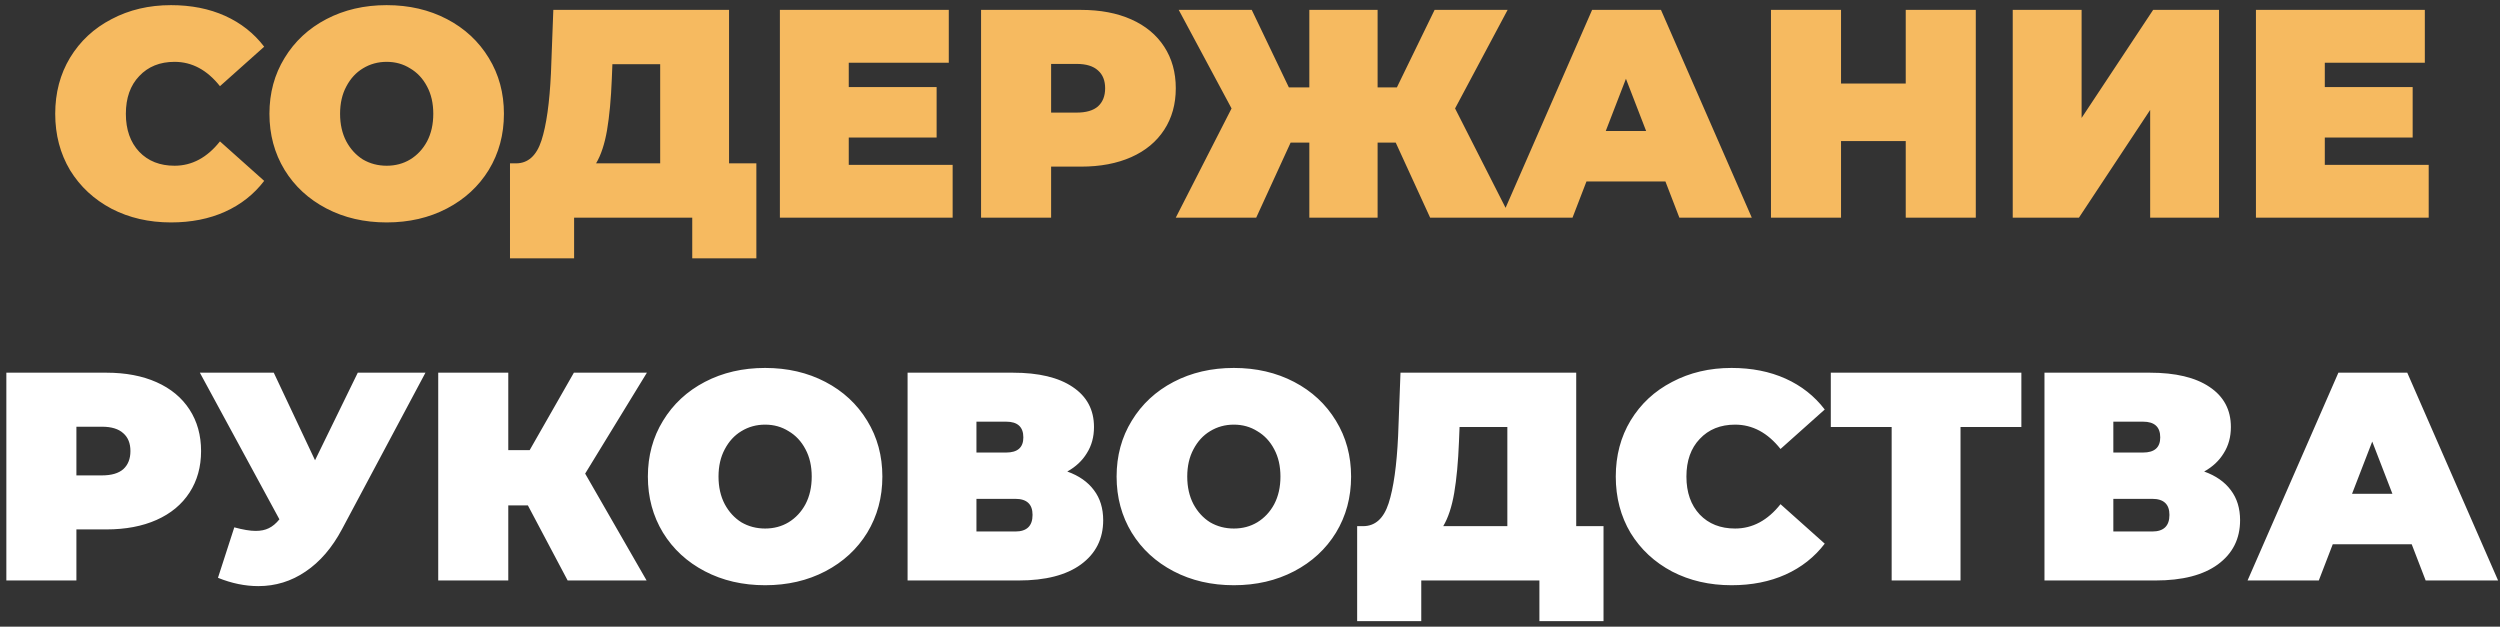 <?xml version="1.0" encoding="UTF-8"?> <svg xmlns="http://www.w3.org/2000/svg" width="379" height="95" viewBox="0 0 379 95" fill="none"><rect x="0" y="0" width="379" height="95" fill="#333333" stroke="none"/> <path d="M25.922 33.72C22.591 33.72 19.591 33.03 16.922 31.65C14.252 30.24 12.152 28.29 10.621 25.8C9.121 23.28 8.371 20.43 8.371 17.25C8.371 14.07 9.121 11.235 10.621 8.745C12.152 6.225 14.252 4.275 16.922 2.895C19.591 1.485 22.591 0.78 25.922 0.78C28.982 0.78 31.712 1.32 34.111 2.4C36.511 3.48 38.492 5.04 40.051 7.08L33.346 13.065C31.396 10.605 29.102 9.375 26.462 9.375C24.241 9.375 22.456 10.095 21.107 11.535C19.756 12.945 19.081 14.85 19.081 17.25C19.081 19.65 19.756 21.57 21.107 23.01C22.456 24.42 24.241 25.125 26.462 25.125C29.102 25.125 31.396 23.895 33.346 21.435L40.051 27.42C38.492 29.46 36.511 31.02 34.111 32.1C31.712 33.18 28.982 33.72 25.922 33.72ZM58.621 33.72C55.231 33.72 52.186 33.015 49.486 31.605C46.786 30.195 44.671 28.245 43.141 25.755C41.611 23.235 40.846 20.4 40.846 17.25C40.846 14.1 41.611 11.28 43.141 8.79C44.671 6.27 46.786 4.305 49.486 2.895C52.186 1.485 55.231 0.78 58.621 0.78C62.011 0.78 65.056 1.485 67.756 2.895C70.456 4.305 72.571 6.27 74.101 8.79C75.631 11.28 76.396 14.1 76.396 17.25C76.396 20.4 75.631 23.235 74.101 25.755C72.571 28.245 70.456 30.195 67.756 31.605C65.056 33.015 62.011 33.72 58.621 33.72ZM58.621 25.125C59.941 25.125 61.126 24.81 62.176 24.18C63.256 23.52 64.111 22.605 64.741 21.435C65.371 20.235 65.686 18.84 65.686 17.25C65.686 15.66 65.371 14.28 64.741 13.11C64.111 11.91 63.256 10.995 62.176 10.365C61.126 9.705 59.941 9.375 58.621 9.375C57.301 9.375 56.101 9.705 55.021 10.365C53.971 10.995 53.131 11.91 52.501 13.11C51.871 14.28 51.556 15.66 51.556 17.25C51.556 18.84 51.871 20.235 52.501 21.435C53.131 22.605 53.971 23.52 55.021 24.18C56.101 24.81 57.301 25.125 58.621 25.125ZM114.664 24.765V39.165H104.944V33H87.034V39.165H77.314V24.765H78.214C80.044 24.765 81.334 23.61 82.084 21.3C82.834 18.99 83.314 15.585 83.524 11.085L83.884 1.5H110.524V24.765H114.664ZM92.749 11.985C92.629 15.015 92.389 17.595 92.029 19.725C91.669 21.825 91.114 23.505 90.364 24.765H100.084V9.735H92.839L92.749 11.985ZM144.421 24.99V33H118.231V1.5H143.836V9.51H128.671V13.2H141.991V20.85H128.671V24.99H144.421ZM163.894 1.5C166.804 1.5 169.339 1.98 171.499 2.94C173.659 3.9 175.324 5.28 176.494 7.08C177.664 8.88 178.249 10.98 178.249 13.38C178.249 15.78 177.664 17.88 176.494 19.68C175.324 21.48 173.659 22.86 171.499 23.82C169.339 24.78 166.804 25.26 163.894 25.26H159.349V33H148.729V1.5H163.894ZM163.219 17.07C164.659 17.07 165.739 16.755 166.459 16.125C167.179 15.465 167.539 14.55 167.539 13.38C167.539 12.21 167.179 11.31 166.459 10.68C165.739 10.02 164.659 9.69 163.219 9.69H159.349V17.07H163.219ZM211.59 21.615H208.845V33H198.495V21.615H195.66L190.44 33H178.245L186.705 16.44L178.695 1.5H189.765L195.39 13.245H198.495V1.5H208.845V13.245H211.77L217.485 1.5H228.555L220.59 16.44L229.005 33H216.81L211.59 21.615ZM252.478 27.51H240.508L238.393 33H227.593L241.363 1.5H251.803L265.573 33H254.593L252.478 27.51ZM249.553 19.86L246.493 11.94L243.433 19.86H249.553ZM299.53 1.5V33H288.91V21.39H279.1V33H268.48V1.5H279.1V12.66H288.91V1.5H299.53ZM305.13 1.5H315.57V17.88L326.415 1.5H336.405V33H325.965V16.665L315.165 33H305.13V1.5ZM368.19 24.99V33H342V1.5H367.605V9.51H352.44V13.2H365.76V20.85H352.44V24.99H368.19Z" fill="#F6BA60"></path> <path d="M16.128 56.5C19.038 56.5 21.573 56.98 23.733 57.94C25.893 58.9 27.558 60.28 28.728 62.08C29.898 63.88 30.483 65.98 30.483 68.38C30.483 70.78 29.898 72.88 28.728 74.68C27.558 76.48 25.893 77.86 23.733 78.82C21.573 79.78 19.038 80.26 16.128 80.26H11.583V88H0.963V56.5H16.128ZM15.453 72.07C16.893 72.07 17.973 71.755 18.693 71.125C19.413 70.465 19.773 69.55 19.773 68.38C19.773 67.21 19.413 66.31 18.693 65.68C17.973 65.02 16.893 64.69 15.453 64.69H11.583V72.07H15.453ZM64.499 56.5L51.854 80.215C50.354 83.035 48.509 85.18 46.319 86.65C44.159 88.12 41.774 88.855 39.164 88.855C37.154 88.855 35.114 88.435 33.044 87.595L35.519 79.945C36.839 80.305 37.919 80.485 38.759 80.485C39.539 80.485 40.199 80.35 40.739 80.08C41.309 79.81 41.849 79.36 42.359 78.73L30.299 56.5H41.504L47.759 69.775L54.239 56.5H64.499ZM88.71 71.8L98.025 88H86.055L80.025 76.615H77.055V88H66.435V56.5H77.055V68.245H80.295L87 56.5H98.07L88.71 71.8ZM115.992 88.72C112.602 88.72 109.557 88.015 106.857 86.605C104.157 85.195 102.042 83.245 100.512 80.755C98.982 78.235 98.217 75.4 98.217 72.25C98.217 69.1 98.982 66.28 100.512 63.79C102.042 61.27 104.157 59.305 106.857 57.895C109.557 56.485 112.602 55.78 115.992 55.78C119.382 55.78 122.427 56.485 125.127 57.895C127.827 59.305 129.942 61.27 131.472 63.79C133.002 66.28 133.767 69.1 133.767 72.25C133.767 75.4 133.002 78.235 131.472 80.755C129.942 83.245 127.827 85.195 125.127 86.605C122.427 88.015 119.382 88.72 115.992 88.72ZM115.992 80.125C117.312 80.125 118.497 79.81 119.547 79.18C120.627 78.52 121.482 77.605 122.112 76.435C122.742 75.235 123.057 73.84 123.057 72.25C123.057 70.66 122.742 69.28 122.112 68.11C121.482 66.91 120.627 65.995 119.547 65.365C118.497 64.705 117.312 64.375 115.992 64.375C114.672 64.375 113.472 64.705 112.392 65.365C111.342 65.995 110.502 66.91 109.872 68.11C109.242 69.28 108.927 70.66 108.927 72.25C108.927 73.84 109.242 75.235 109.872 76.435C110.502 77.605 111.342 78.52 112.392 79.18C113.472 79.81 114.672 80.125 115.992 80.125ZM161.799 71.485C163.569 72.115 164.919 73.06 165.849 74.32C166.779 75.55 167.244 77.065 167.244 78.865C167.244 81.685 166.119 83.92 163.869 85.57C161.649 87.19 158.499 88 154.419 88H137.589V56.5H153.564C157.464 56.5 160.479 57.22 162.609 58.66C164.769 60.1 165.849 62.125 165.849 64.735C165.849 66.235 165.489 67.555 164.769 68.695C164.079 69.835 163.089 70.765 161.799 71.485ZM148.029 68.605H152.529C154.269 68.605 155.139 67.84 155.139 66.31C155.139 64.72 154.269 63.925 152.529 63.925H148.029V68.605ZM153.924 80.575C155.664 80.575 156.534 79.735 156.534 78.055C156.534 76.435 155.664 75.625 153.924 75.625H148.029V80.575H153.924ZM187.051 88.72C183.661 88.72 180.616 88.015 177.916 86.605C175.216 85.195 173.101 83.245 171.571 80.755C170.041 78.235 169.276 75.4 169.276 72.25C169.276 69.1 170.041 66.28 171.571 63.79C173.101 61.27 175.216 59.305 177.916 57.895C180.616 56.485 183.661 55.78 187.051 55.78C190.441 55.78 193.486 56.485 196.186 57.895C198.886 59.305 201.001 61.27 202.531 63.79C204.061 66.28 204.826 69.1 204.826 72.25C204.826 75.4 204.061 78.235 202.531 80.755C201.001 83.245 198.886 85.195 196.186 86.605C193.486 88.015 190.441 88.72 187.051 88.72ZM187.051 80.125C188.371 80.125 189.556 79.81 190.606 79.18C191.686 78.52 192.541 77.605 193.171 76.435C193.801 75.235 194.116 73.84 194.116 72.25C194.116 70.66 193.801 69.28 193.171 68.11C192.541 66.91 191.686 65.995 190.606 65.365C189.556 64.705 188.371 64.375 187.051 64.375C185.731 64.375 184.531 64.705 183.451 65.365C182.401 65.995 181.561 66.91 180.931 68.11C180.301 69.28 179.986 70.66 179.986 72.25C179.986 73.84 180.301 75.235 180.931 76.435C181.561 77.605 182.401 78.52 183.451 79.18C184.531 79.81 185.731 80.125 187.051 80.125ZM243.094 79.765V94.165H233.374V88H215.464V94.165H205.744V79.765H206.644C208.474 79.765 209.764 78.61 210.514 76.3C211.264 73.99 211.744 70.585 211.954 66.085L212.314 56.5H238.954V79.765H243.094ZM221.179 66.985C221.059 70.015 220.819 72.595 220.459 74.725C220.099 76.825 219.544 78.505 218.794 79.765H228.514V64.735H221.269L221.179 66.985ZM262.501 88.72C259.171 88.72 256.171 88.03 253.501 86.65C250.831 85.24 248.731 83.29 247.201 80.8C245.701 78.28 244.951 75.43 244.951 72.25C244.951 69.07 245.701 66.235 247.201 63.745C248.731 61.225 250.831 59.275 253.501 57.895C256.171 56.485 259.171 55.78 262.501 55.78C265.561 55.78 268.291 56.32 270.691 57.4C273.091 58.48 275.071 60.04 276.631 62.08L269.926 68.065C267.976 65.605 265.681 64.375 263.041 64.375C260.821 64.375 259.036 65.095 257.686 66.535C256.336 67.945 255.661 69.85 255.661 72.25C255.661 74.65 256.336 76.57 257.686 78.01C259.036 79.42 260.821 80.125 263.041 80.125C265.681 80.125 267.976 78.895 269.926 76.435L276.631 82.42C275.071 84.46 273.091 86.02 270.691 87.1C268.291 88.18 265.561 88.72 262.501 88.72ZM306.44 64.735H297.215V88H286.775V64.735H277.55V56.5H306.44V64.735ZM334.152 71.485C335.922 72.115 337.272 73.06 338.202 74.32C339.132 75.55 339.597 77.065 339.597 78.865C339.597 81.685 338.472 83.92 336.222 85.57C334.002 87.19 330.852 88 326.772 88H309.942V56.5H325.917C329.817 56.5 332.832 57.22 334.962 58.66C337.122 60.1 338.202 62.125 338.202 64.735C338.202 66.235 337.842 67.555 337.122 68.695C336.432 69.835 335.442 70.765 334.152 71.485ZM320.382 68.605H324.882C326.622 68.605 327.492 67.84 327.492 66.31C327.492 64.72 326.622 63.925 324.882 63.925H320.382V68.605ZM326.277 80.575C328.017 80.575 328.887 79.735 328.887 78.055C328.887 76.435 328.017 75.625 326.277 75.625H320.382V80.575H326.277ZM365.615 82.51H353.645L351.53 88H340.73L354.5 56.5H364.94L378.71 88H367.73L365.615 82.51ZM362.69 74.86L359.63 66.94L356.57 74.86H362.69Z" fill="white"></path> </svg> 